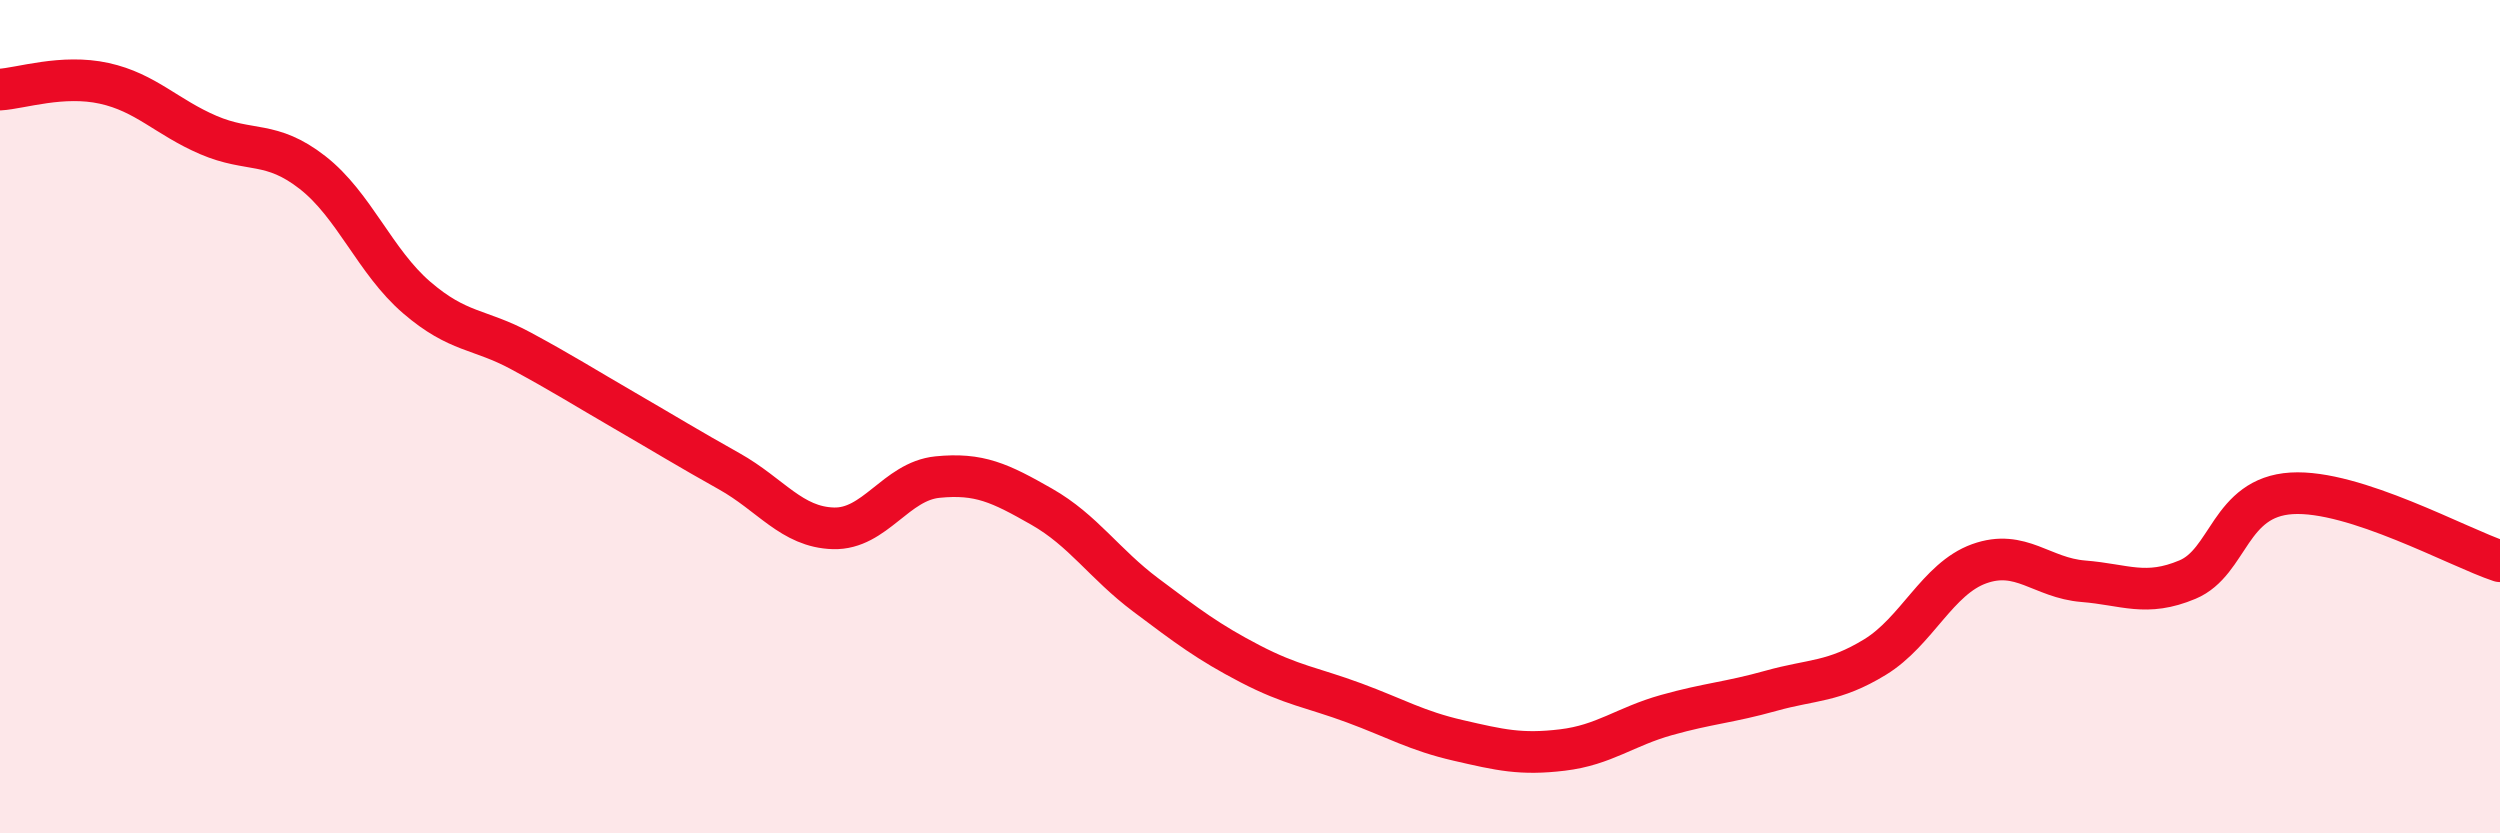 
    <svg width="60" height="20" viewBox="0 0 60 20" xmlns="http://www.w3.org/2000/svg">
      <path
        d="M 0,2.15 C 0.5,2.12 1.5,1.78 2.5,2 C 3.5,2.22 4,2.81 5,3.24 C 6,3.67 6.5,3.36 7.5,4.14 C 8.5,4.92 9,6.28 10,7.14 C 11,8 11.5,7.88 12.5,8.42 C 13.5,8.96 14,9.28 15,9.86 C 16,10.44 16.5,10.75 17.5,11.31 C 18.5,11.87 19,12.65 20,12.68 C 21,12.71 21.5,11.55 22.5,11.45 C 23.5,11.35 24,11.59 25,12.16 C 26,12.73 26.5,13.53 27.5,14.28 C 28.5,15.03 29,15.41 30,15.93 C 31,16.45 31.5,16.5 32.5,16.87 C 33.5,17.24 34,17.54 35,17.77 C 36,18 36.5,18.12 37.5,18 C 38.5,17.88 39,17.44 40,17.16 C 41,16.88 41.5,16.86 42.5,16.58 C 43.5,16.3 44,16.38 45,15.77 C 46,15.16 46.5,13.89 47.5,13.53 C 48.5,13.17 49,13.87 50,13.95 C 51,14.03 51.5,14.33 52.5,13.91 C 53.5,13.49 53.5,11.93 55,11.84 C 56.5,11.75 59,13.14 60,13.47L60 20L0 20Z"
        fill="#EB0A25"
        opacity="0.1"
        stroke-linecap="round"
        stroke-linejoin="round"
      />
      <path
        d="M 0,2.15 C 0.5,2.12 1.5,1.78 2.5,2 C 3.5,2.22 4,2.81 5,3.24 C 6,3.67 6.5,3.36 7.5,4.14 C 8.5,4.92 9,6.28 10,7.14 C 11,8 11.5,7.88 12.5,8.42 C 13.5,8.96 14,9.28 15,9.86 C 16,10.44 16.5,10.75 17.5,11.31 C 18.5,11.87 19,12.65 20,12.68 C 21,12.71 21.5,11.55 22.5,11.45 C 23.5,11.35 24,11.59 25,12.16 C 26,12.73 26.5,13.53 27.5,14.28 C 28.5,15.03 29,15.41 30,15.93 C 31,16.45 31.5,16.5 32.5,16.87 C 33.5,17.24 34,17.54 35,17.77 C 36,18 36.5,18.12 37.5,18 C 38.5,17.88 39,17.44 40,17.16 C 41,16.88 41.5,16.86 42.5,16.58 C 43.5,16.3 44,16.38 45,15.77 C 46,15.16 46.5,13.89 47.5,13.53 C 48.5,13.17 49,13.87 50,13.95 C 51,14.03 51.5,14.33 52.5,13.91 C 53.5,13.49 53.5,11.93 55,11.84 C 56.5,11.75 59,13.14 60,13.47"
        stroke="#EB0A25"
        stroke-width="1"
        fill="none"
        stroke-linecap="round"
        stroke-linejoin="round"
      />
    </svg>
  